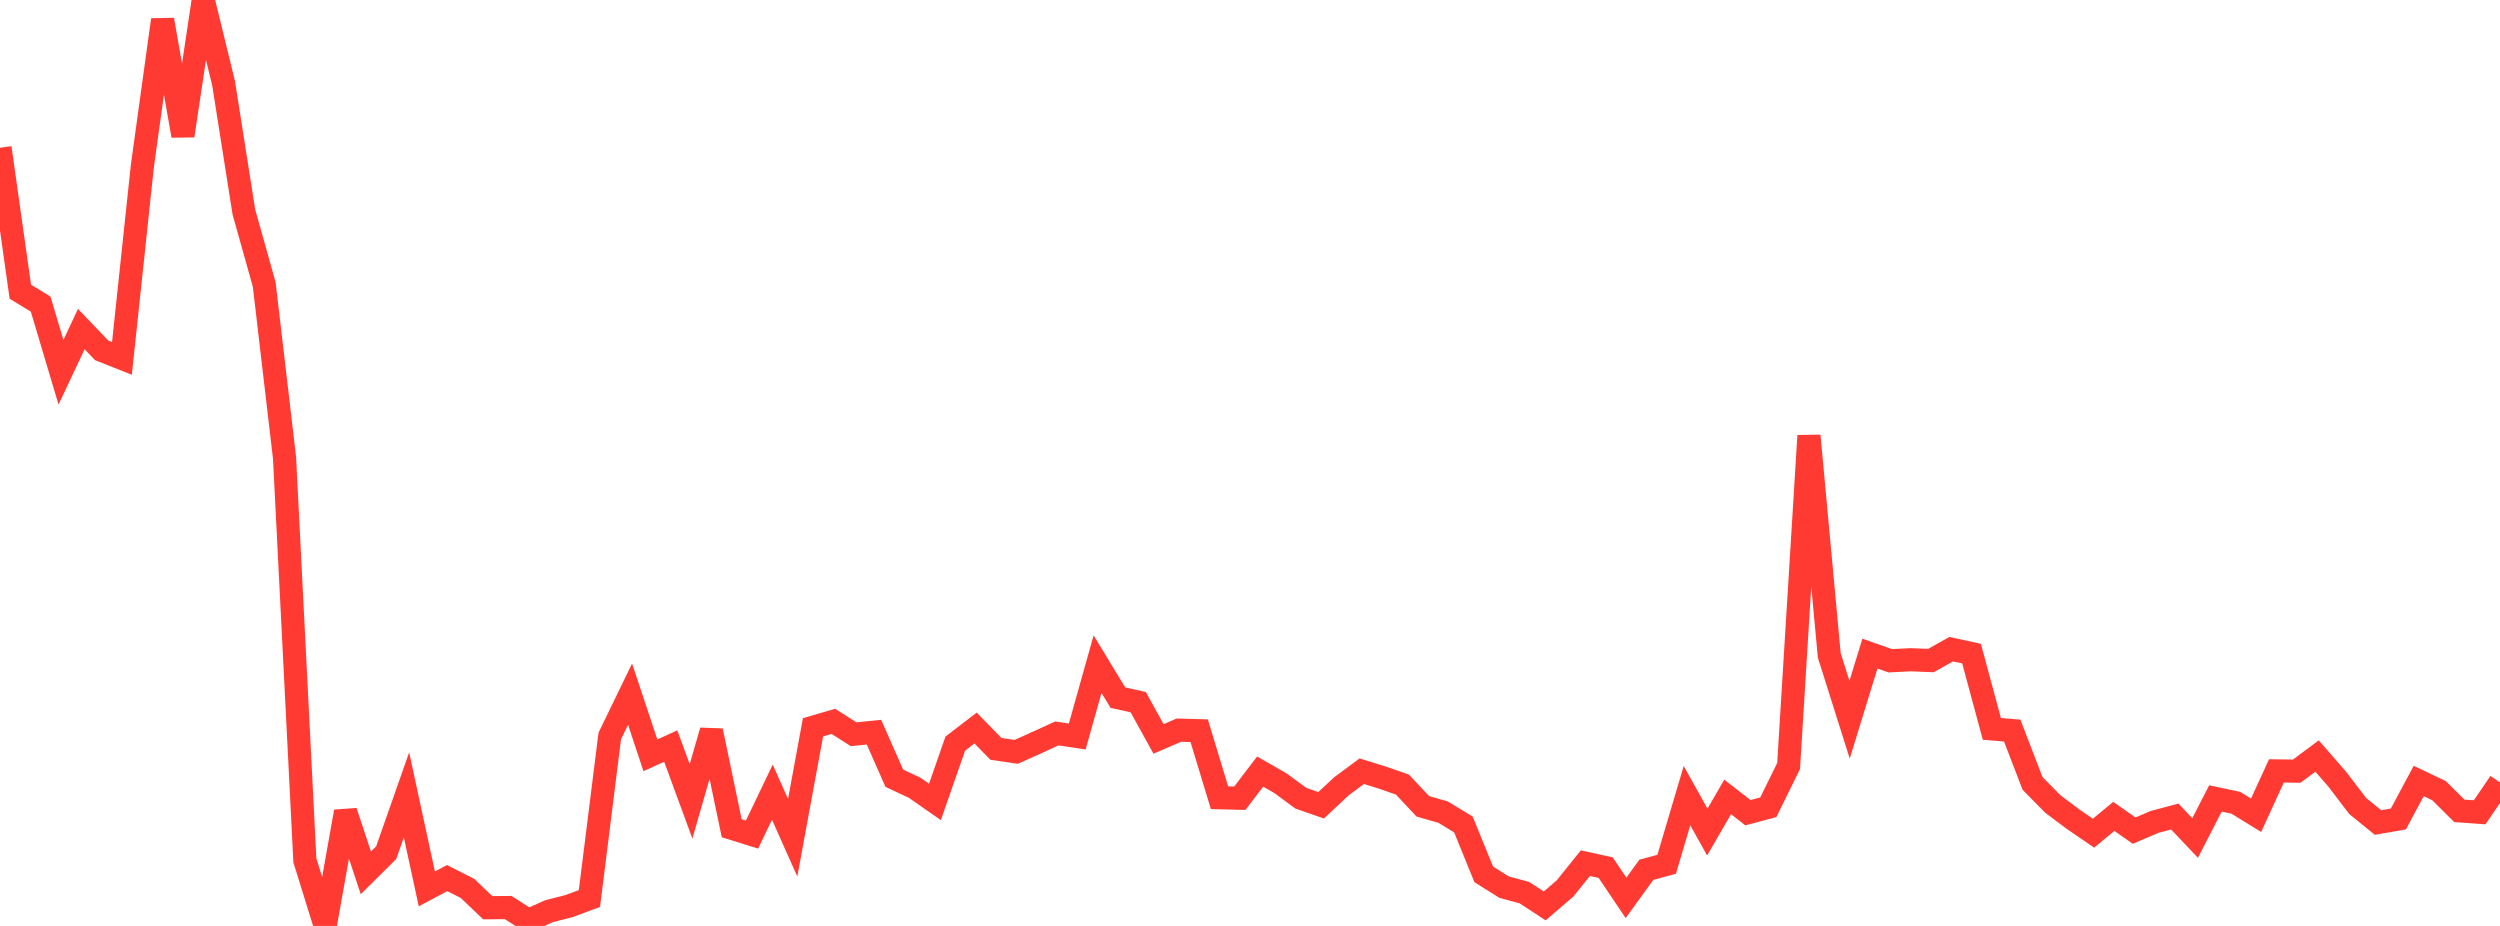 <?xml version="1.0" standalone="no"?>
<!DOCTYPE svg PUBLIC "-//W3C//DTD SVG 1.1//EN" "http://www.w3.org/Graphics/SVG/1.1/DTD/svg11.dtd">

<svg width="135" height="50" viewBox="0 0 135 50" preserveAspectRatio="none" 
  xmlns="http://www.w3.org/2000/svg"
  xmlns:xlink="http://www.w3.org/1999/xlink">


<polyline points="0.0, 7.979 1.098, 15.752 2.195, 16.421 3.293, 20.102 4.39, 17.77 5.488, 18.918 6.585, 19.353 7.683, 9.007 8.78, 1.069 9.878, 7.329 10.976, 0.0 12.073, 4.491 13.171, 11.453 14.268, 15.363 15.366, 24.734 16.463, 46.457 17.561, 50.0 18.659, 43.826 19.756, 47.135 20.854, 46.047 21.951, 42.922 23.049, 48.001 24.146, 47.416 25.244, 47.973 26.341, 49.018 27.439, 49.007 28.537, 49.706 29.634, 49.209 30.732, 48.928 31.829, 48.521 32.927, 39.747 34.024, 37.485 35.122, 40.787 36.22, 40.287 37.317, 43.273 38.415, 39.462 39.512, 44.725 40.61, 45.067 41.707, 42.776 42.805, 45.238 43.902, 39.274 45.0, 38.953 46.098, 39.649 47.195, 39.537 48.293, 42.025 49.39, 42.538 50.488, 43.303 51.585, 40.154 52.683, 39.314 53.78, 40.439 54.878, 40.6 55.976, 40.107 57.073, 39.605 58.171, 39.771 59.268, 35.864 60.366, 37.673 61.463, 37.916 62.561, 39.902 63.659, 39.428 64.756, 39.458 65.854, 43.077 66.951, 43.104 68.049, 41.665 69.146, 42.295 70.244, 43.103 71.341, 43.485 72.439, 42.457 73.537, 41.645 74.634, 41.986 75.732, 42.367 76.829, 43.539 77.927, 43.855 79.024, 44.52 80.122, 47.216 81.22, 47.905 82.317, 48.202 83.415, 48.92 84.512, 47.977 85.61, 46.612 86.707, 46.852 87.805, 48.485 88.902, 46.97 90.0, 46.672 91.098, 42.965 92.195, 44.933 93.293, 43.034 94.39, 43.887 95.488, 43.593 96.585, 41.366 97.683, 23.528 98.78, 35.388 99.878, 38.865 100.976, 35.295 102.073, 35.681 103.171, 35.626 104.268, 35.67 105.366, 35.056 106.463, 35.295 107.561, 39.36 108.659, 39.45 109.756, 42.302 110.854, 43.416 111.951, 44.24 113.049, 44.992 114.146, 44.085 115.244, 44.854 116.341, 44.385 117.439, 44.093 118.537, 45.252 119.634, 43.116 120.732, 43.349 121.829, 44.024 122.927, 41.629 124.024, 41.642 125.122, 40.826 126.22, 42.087 127.317, 43.525 128.415, 44.416 129.512, 44.226 130.61, 42.173 131.707, 42.695 132.805, 43.786 133.902, 43.864 135.0, 42.251" fill="none" stroke="#ff3a33" stroke-width="1.25"/>

</svg>